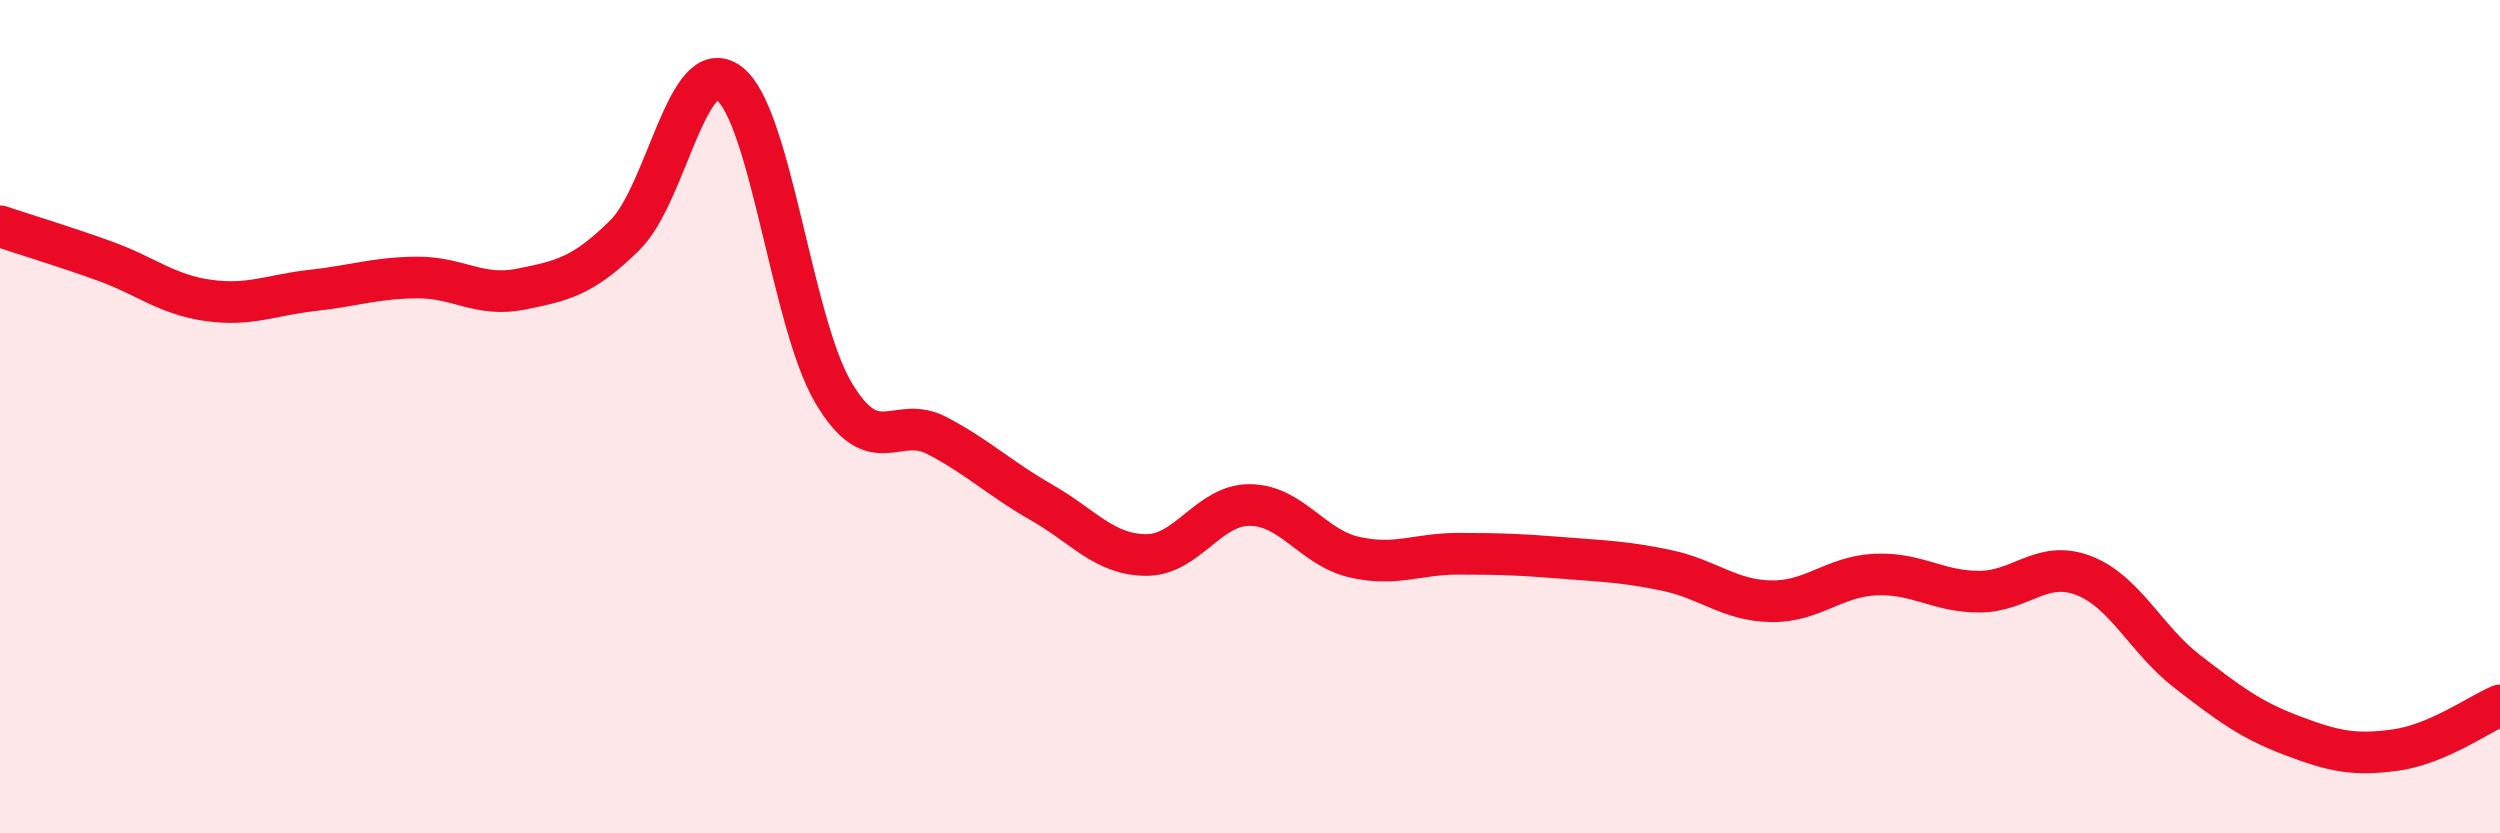 
    <svg width="60" height="20" viewBox="0 0 60 20" xmlns="http://www.w3.org/2000/svg">
      <path
        d="M 0,5.43 C 0.5,5.6 1.5,5.9 2.5,6.26 C 3.5,6.62 4,7.07 5,7.21 C 6,7.35 6.5,7.08 7.5,6.97 C 8.5,6.86 9,6.67 10,6.66 C 11,6.65 11.5,7.14 12.5,6.94 C 13.5,6.74 14,6.63 15,5.64 C 16,4.65 16.5,1.24 17.5,2 C 18.5,2.76 19,7.73 20,9.42 C 21,11.11 21.5,9.93 22.5,10.46 C 23.5,10.99 24,11.49 25,12.06 C 26,12.63 26.5,13.31 27.5,13.32 C 28.5,13.33 29,12.11 30,12.12 C 31,12.13 31.5,13.14 32.5,13.37 C 33.5,13.6 34,13.29 35,13.29 C 36,13.29 36.5,13.31 37.5,13.39 C 38.5,13.47 39,13.48 40,13.69 C 41,13.9 41.5,14.41 42.5,14.43 C 43.5,14.45 44,13.84 45,13.79 C 46,13.74 46.5,14.2 47.5,14.2 C 48.5,14.2 49,13.43 50,13.81 C 51,14.19 51.5,15.35 52.5,16.12 C 53.5,16.89 54,17.27 55,17.65 C 56,18.03 56.5,18.14 57.5,18 C 58.5,17.86 59.5,17.14 60,16.93L60 20L0 20Z"
        fill="#EB0A25"
        opacity="0.1"
        stroke-linecap="round"
        stroke-linejoin="round"
      />
      <path
        d="M 0,5.43 C 0.5,5.6 1.5,5.9 2.5,6.26 C 3.5,6.62 4,7.07 5,7.21 C 6,7.35 6.5,7.08 7.5,6.97 C 8.5,6.86 9,6.67 10,6.66 C 11,6.65 11.5,7.14 12.5,6.94 C 13.5,6.74 14,6.63 15,5.64 C 16,4.65 16.5,1.24 17.5,2 C 18.5,2.76 19,7.73 20,9.42 C 21,11.11 21.5,9.93 22.5,10.46 C 23.5,10.99 24,11.49 25,12.06 C 26,12.63 26.5,13.31 27.5,13.32 C 28.5,13.33 29,12.11 30,12.12 C 31,12.13 31.5,13.14 32.5,13.37 C 33.5,13.6 34,13.29 35,13.29 C 36,13.29 36.5,13.31 37.5,13.39 C 38.5,13.47 39,13.48 40,13.69 C 41,13.9 41.5,14.41 42.5,14.43 C 43.5,14.45 44,13.84 45,13.79 C 46,13.74 46.5,14.2 47.5,14.2 C 48.5,14.2 49,13.43 50,13.81 C 51,14.19 51.5,15.35 52.5,16.12 C 53.5,16.89 54,17.27 55,17.65 C 56,18.03 56.5,18.14 57.5,18 C 58.5,17.86 59.5,17.14 60,16.93"
        stroke="#EB0A25"
        stroke-width="1"
        fill="none"
        stroke-linecap="round"
        stroke-linejoin="round"
      />
    </svg>
  